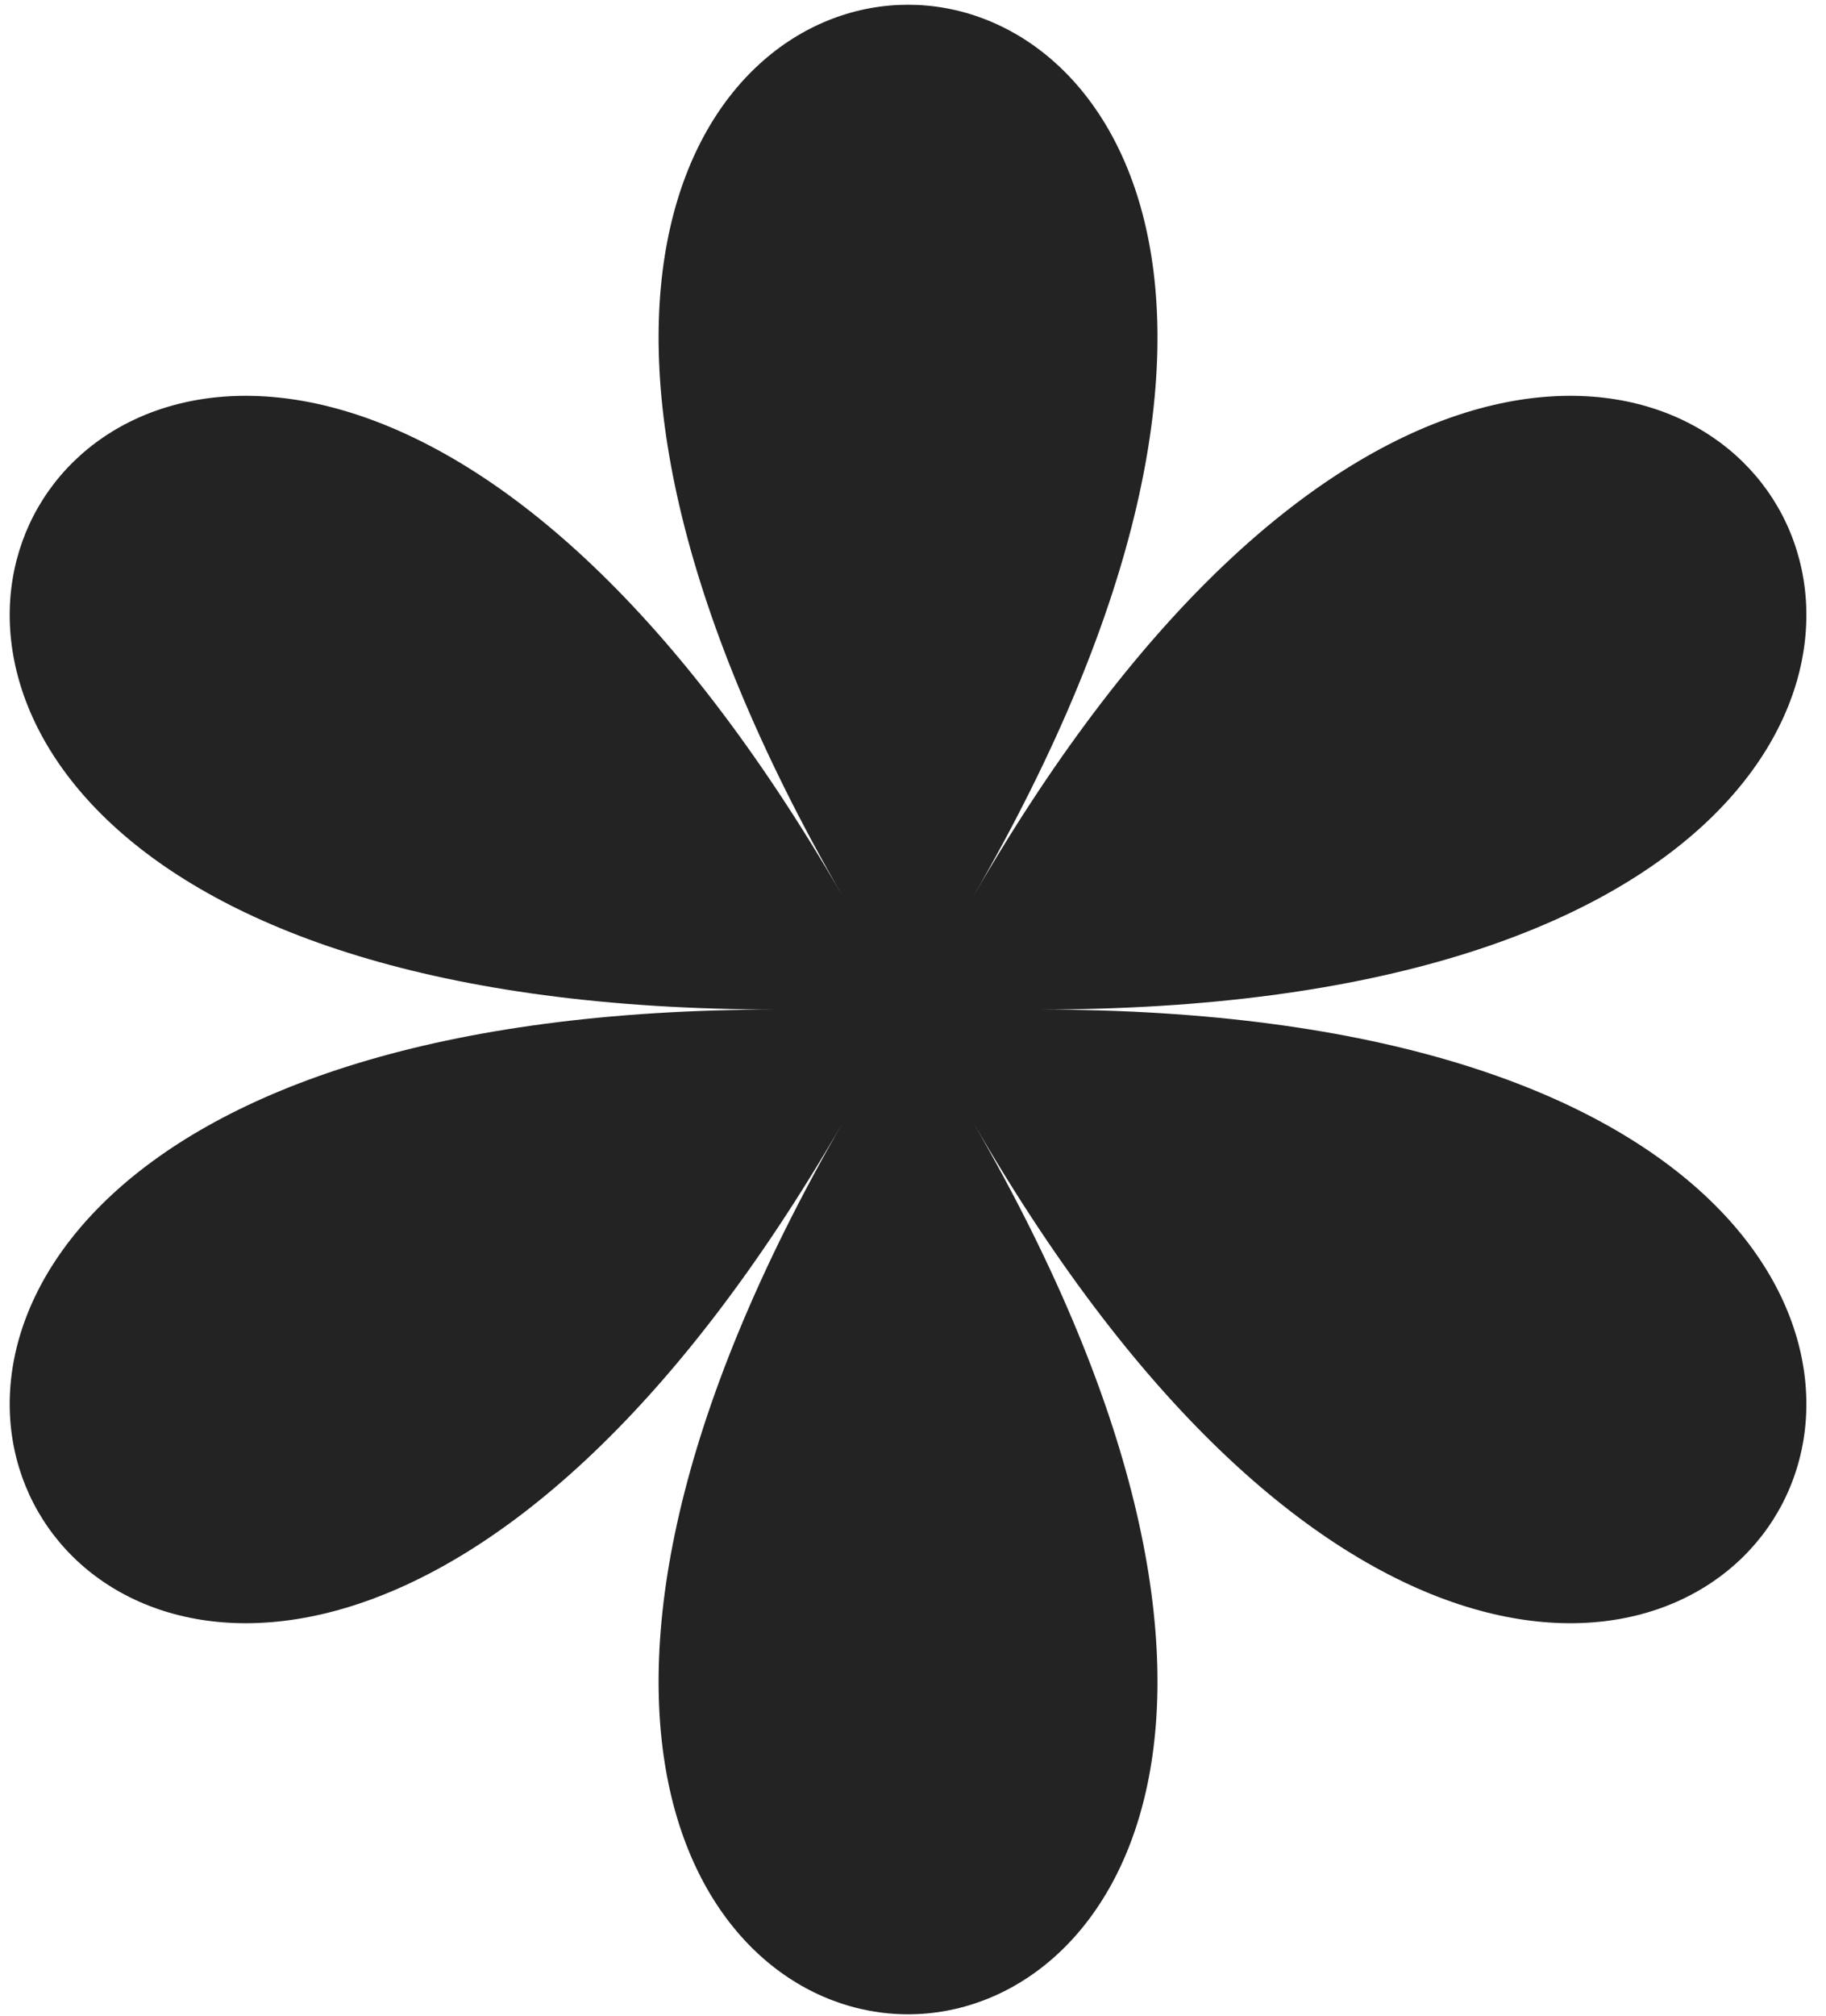 <svg xmlns="http://www.w3.org/2000/svg" xmlns:xlink="http://www.w3.org/1999/xlink" width="453" zoomAndPan="magnify" viewBox="0 0 339.75 375" height="500" preserveAspectRatio="xMidYMid meet" version="1.0"><defs><clipPath id="a53f32b598"><path d="M 1.805 0.137 L 337 0.137 L 337 374.859 L 1.805 374.859 Z M 1.805 0.137 " clip-rule="nonzero"/></clipPath></defs><g clip-path="url(#a53f32b598)"><path fill="#232323" d="M 181.109 166.703 C 308.758 -54.391 29.148 -54.391 156.797 166.703 C 29.148 -54.391 -110.656 187.758 144.637 187.758 C -110.656 187.758 29.148 429.906 156.797 208.812 C 29.148 429.906 308.758 429.906 181.109 208.812 C 308.758 429.906 448.562 187.758 193.266 187.758 C 448.562 187.758 308.758 -54.391 181.109 166.703 Z M 181.109 166.703 " fill-opacity="1" fill-rule="nonzero"/></g></svg>